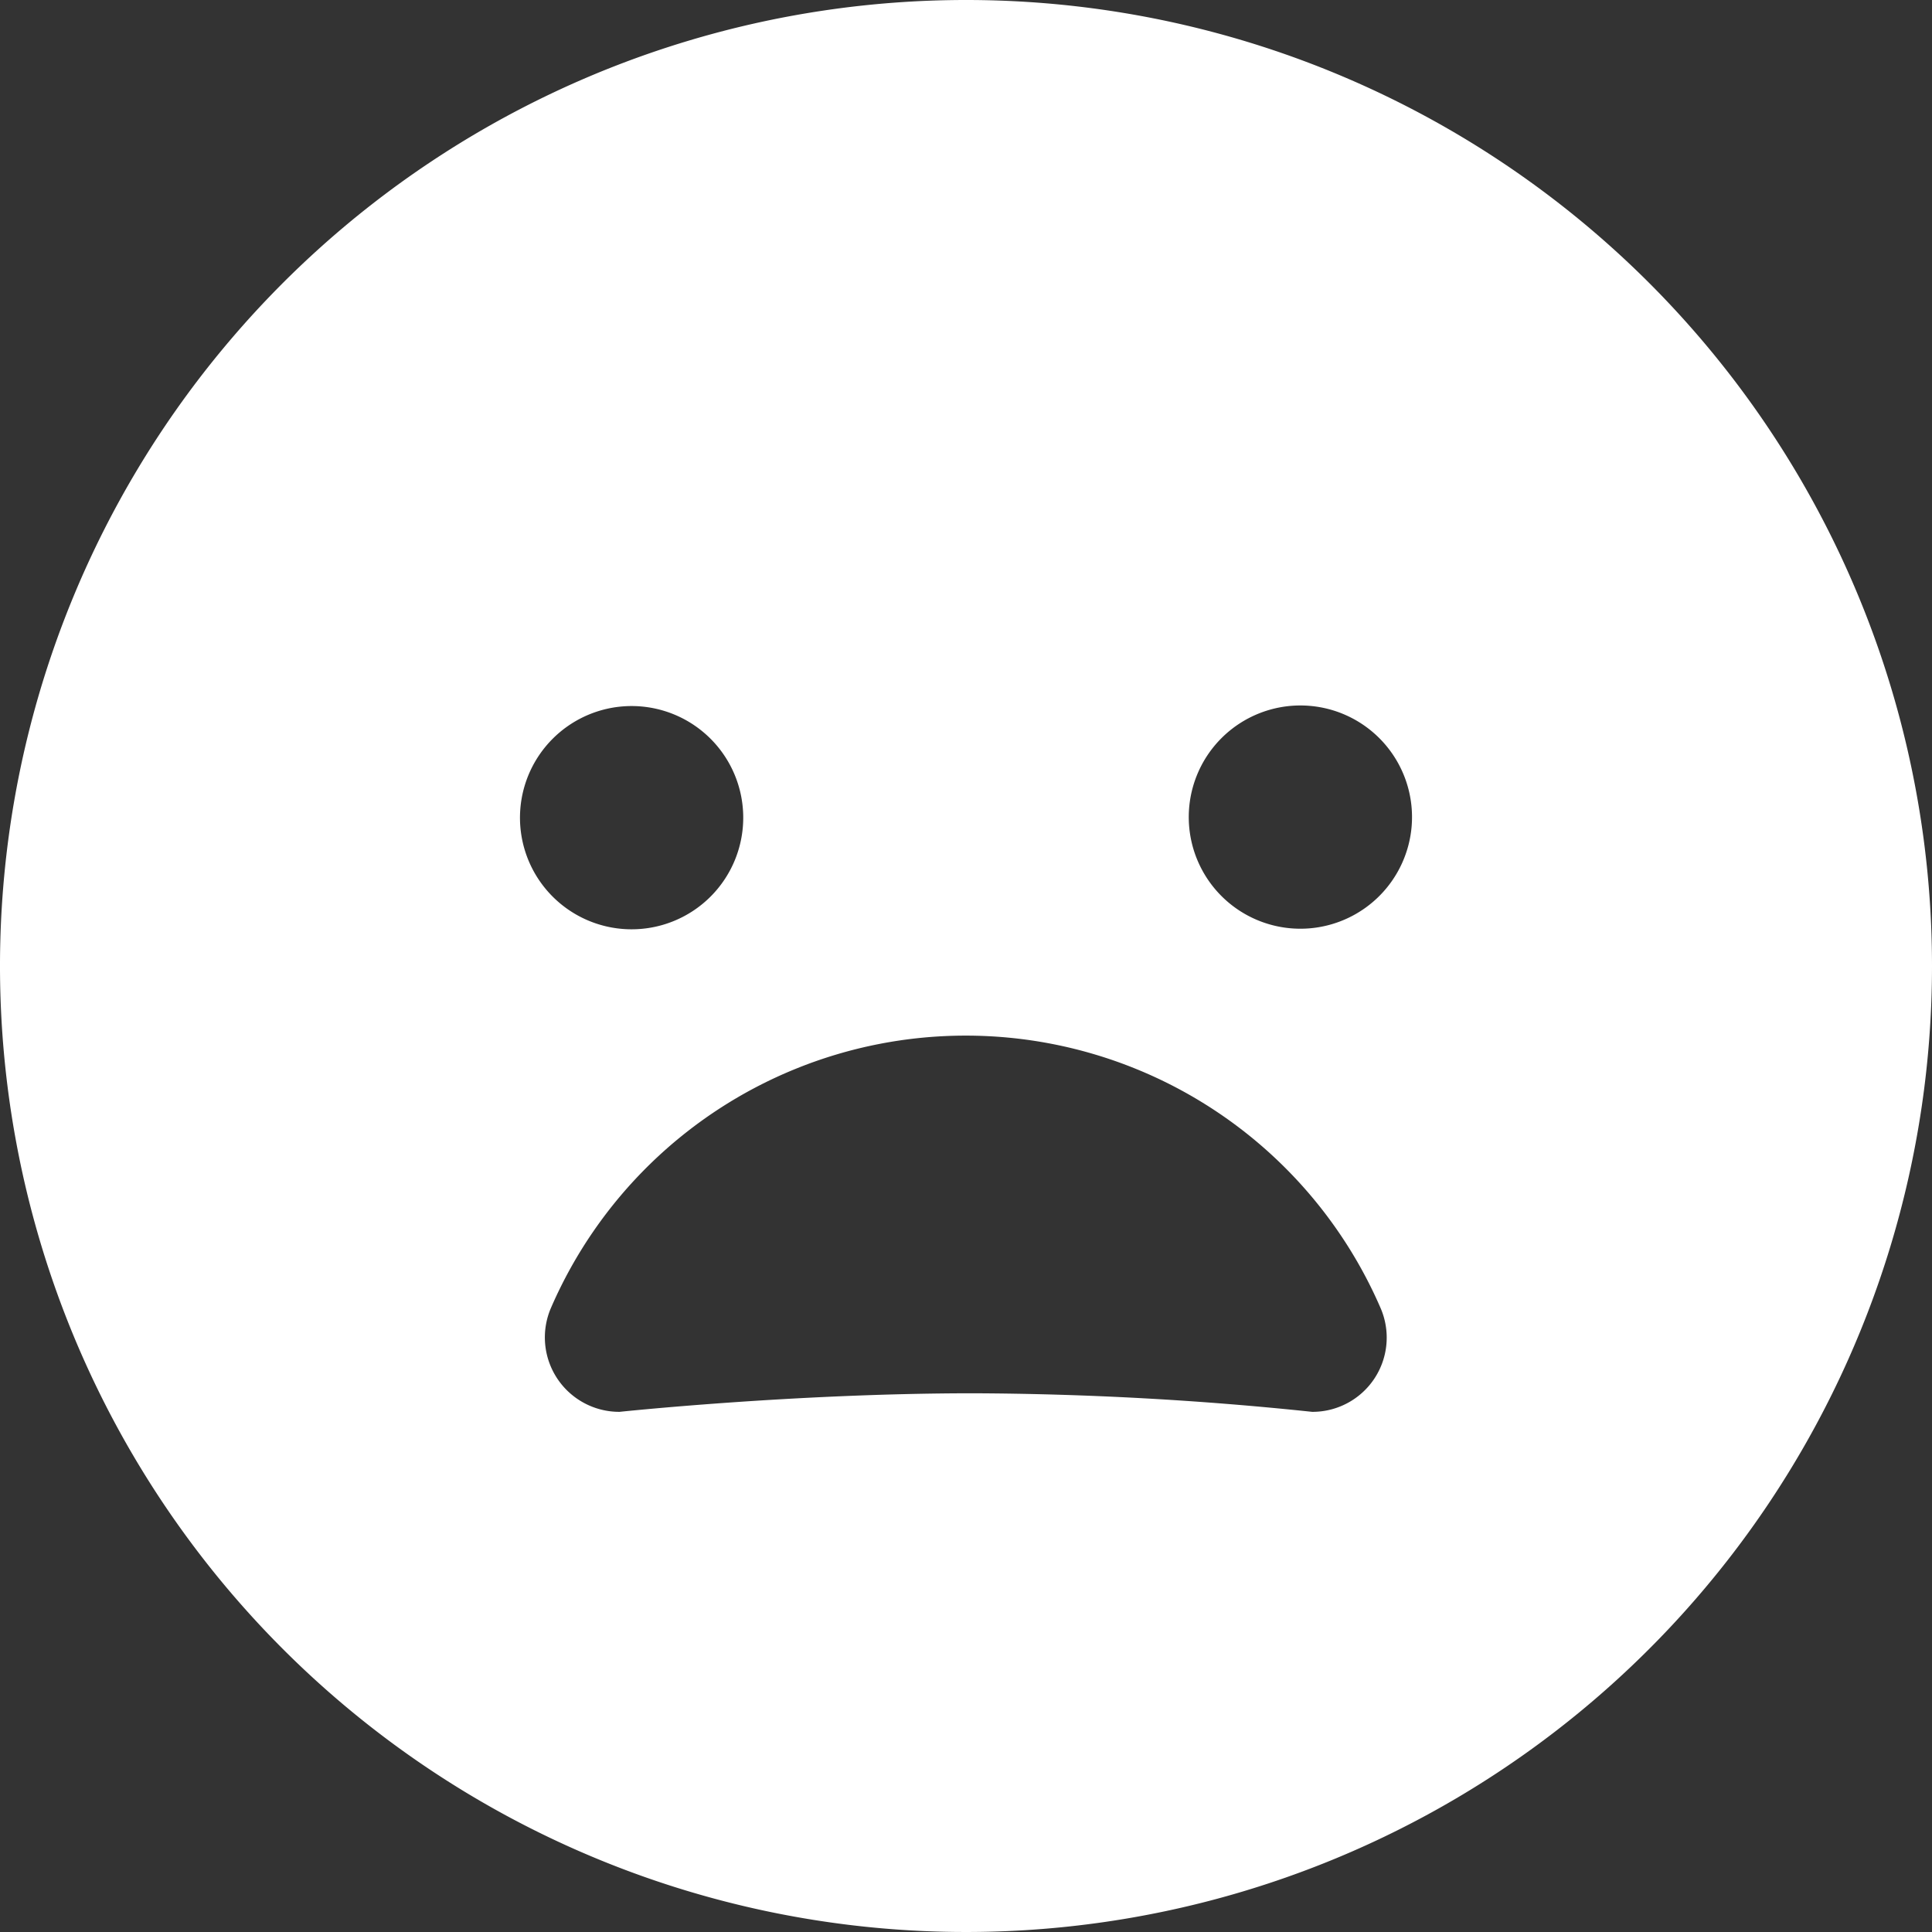 <svg xmlns="http://www.w3.org/2000/svg" width="29.25" height="29.25" viewBox="0 0 29.25 29.25">
  <rect x="0" y="0" width="29.25" height="29.25" fill="#333333" stroke="none"/>
  <path id="Icon_ionic-ios-sad" data-name="Icon ionic-ios-sad" d="M18,3.375A14.625,14.625,0,1,0,32.625,18,14.623,14.623,0,0,0,18,3.375ZM12.8,14.07a1.69,1.69,0,1,1-1.547,1.547A1.691,1.691,0,0,1,12.8,14.07Zm-.049,10.68a1.127,1.127,0,0,1-1.034-1.575,6.844,6.844,0,0,1,12.558,0,1.124,1.124,0,0,1-1.034,1.575,50.671,50.671,0,0,0-5.14-.281C15.4,24.469,12.755,24.75,12.755,24.75ZM23.2,17.43a1.69,1.69,0,1,1,1.547-1.547A1.691,1.691,0,0,1,23.2,17.43Z" transform="translate(-3.375 -3.375)" fill="#fff"/>
</svg>
